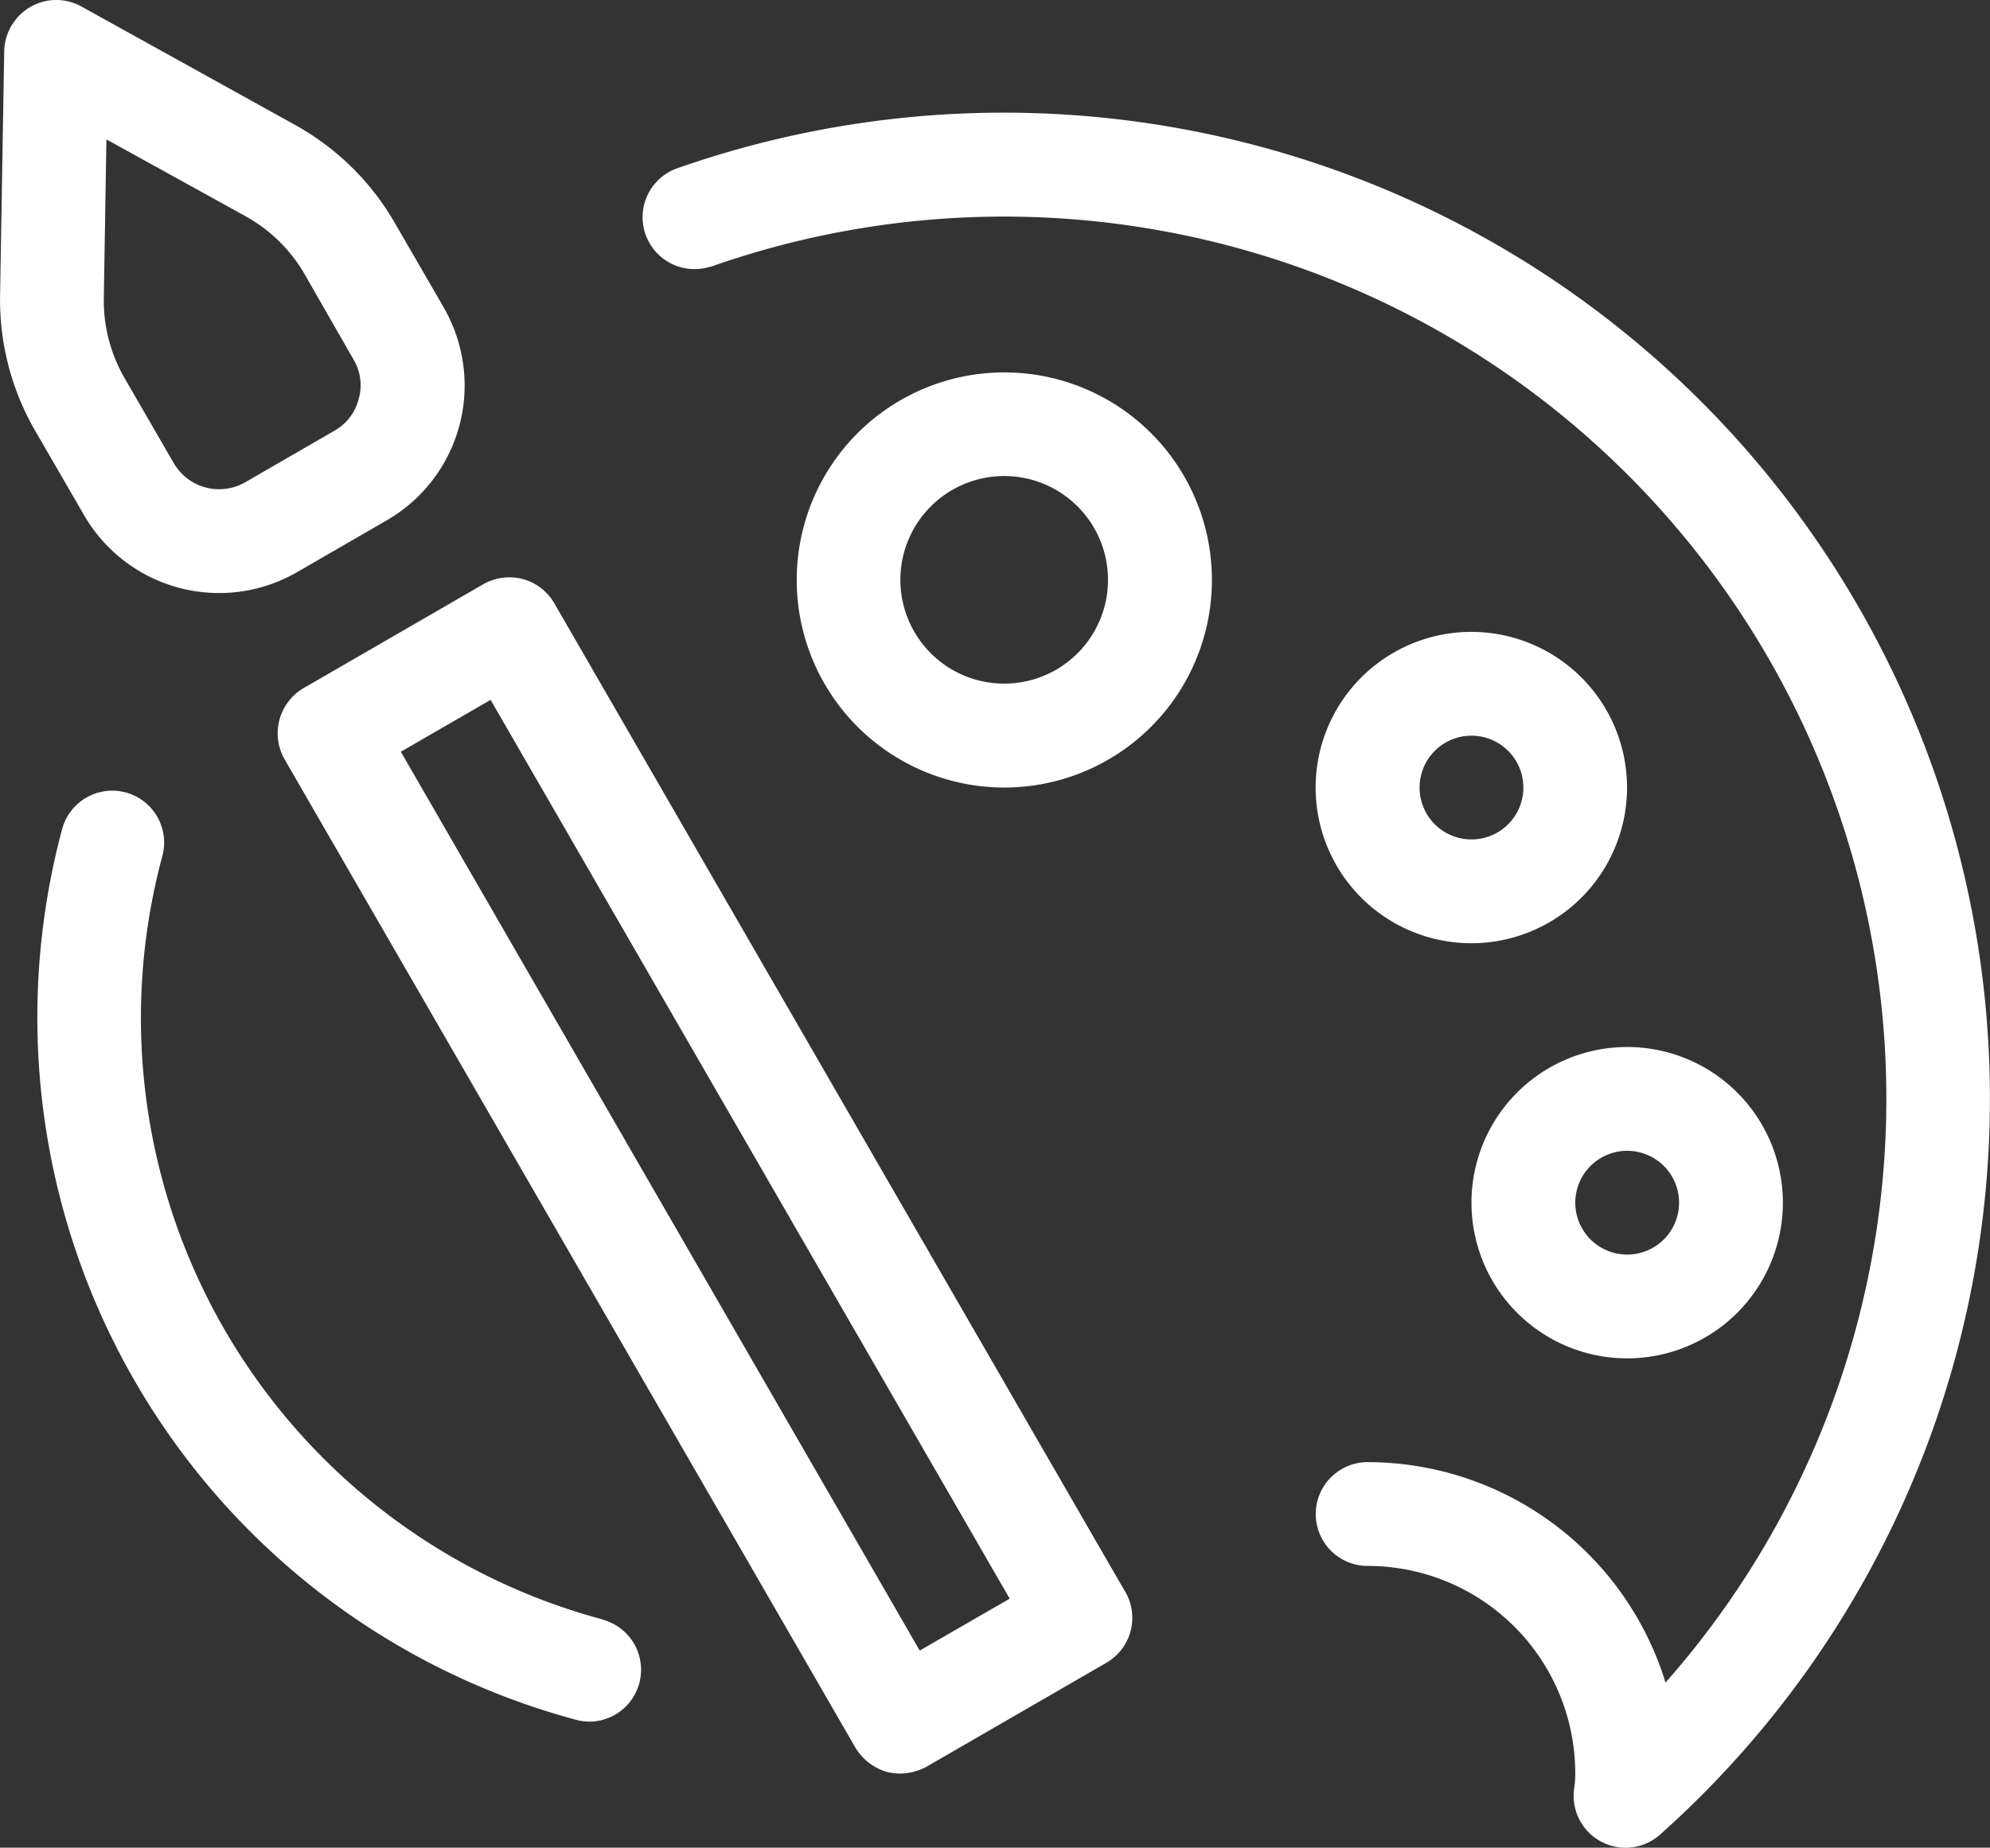 <svg id="Group_2876" data-name="Group 2876" xmlns="http://www.w3.org/2000/svg" width="58.177" height="54.026" viewBox="0 0 58.177 54.026">
  <rect x="0" y="0" width="58.177" height="54.026" fill="#333333" stroke="none"/>
  <path id="Path_2506" data-name="Path 2506" d="M36.069,14a6.069,6.069,0,1,0,6.069,6.069A6.069,6.069,0,0,0,36.069,14Zm0,9.1A3.035,3.035,0,1,1,39.1,20.069,3.035,3.035,0,0,1,36.069,23.1Z" transform="translate(-6.708 -3.111)" fill="#fff"/>
  <path id="Path_2507" data-name="Path 2507" d="M44.552,19A4.552,4.552,0,1,0,49.1,23.552,4.552,4.552,0,0,0,44.552,19Zm0,6.069a1.517,1.517,0,1,1,1.517-1.517A1.517,1.517,0,0,1,44.552,25.069Z" transform="translate(-1.534 -0.524)" fill="#fff"/>
  <path id="Path_2508" data-name="Path 2508" d="M43,31.552A4.552,4.552,0,1,0,47.552,27,4.552,4.552,0,0,0,43,31.552Zm4.552-1.517a1.517,1.517,0,1,1-1.517,1.517A1.517,1.517,0,0,1,47.552,30.035Z" transform="translate(0.018 3.614)" fill="#fff"/>
  <path id="Path_2510" data-name="Path 2510" d="M44.779,47.616,28.088,18.71A1.517,1.517,0,0,0,27.163,18a1.537,1.537,0,0,0-1.153.152l-5.25,3.035a1.533,1.533,0,0,0-.561,2.079L36.889,52.168a1.6,1.6,0,0,0,.926.713,1.749,1.749,0,0,0,.395.046,1.66,1.66,0,0,0,.759-.2l5.25-3.035a1.517,1.517,0,0,0,.561-2.079ZM38.77,49.331,23.6,23.05l2.625-1.517L41.4,47.813Z" transform="translate(-11.882 -1.069)" fill="#fff"/>
  <path id="Path_2511" data-name="Path 2511" d="M27.624,15.816l-1.441-2.488A7.613,7.613,0,0,0,23.3,10.49L17.032,7.015a1.517,1.517,0,0,0-1.5.015,1.539,1.539,0,0,0-.759,1.29l-.121,7.162A7.655,7.655,0,0,0,15.667,19.4l1.441,2.488a4.561,4.561,0,0,0,6.221,1.669l2.625-1.517a4.552,4.552,0,0,0,1.669-6.221Zm-2.488,2.671a1.478,1.478,0,0,1-.7.926l-2.625,1.517a1.533,1.533,0,0,1-2.079-.561L18.292,17.88a4.535,4.535,0,0,1-.607-2.352l.076-4.628,4.067,2.246a4.537,4.537,0,0,1,1.73,1.7l1.426,2.488a1.461,1.461,0,0,1,.152,1.153Z" transform="translate(-14.65 -6.824)" fill="#fff"/>
  <path id="Path_2512" data-name="Path 2512" d="M29.023,13.507A25.795,25.795,0,0,1,56.951,54.9a9.121,9.121,0,0,0-8.708-6.446,1.517,1.517,0,1,0,0,3.035,6.069,6.069,0,0,1,6.069,6.069,2.825,2.825,0,0,1-.03.431,1.517,1.517,0,0,0,2.508,1.357A28.83,28.83,0,0,0,28.012,10.639,1.518,1.518,0,0,0,29.023,13.5Z" transform="translate(-8.26 -5.702)" fill="#fff"/>
  <path id="Path_2513" data-name="Path 2513" d="M31.9,46.3A18.208,18.208,0,0,1,19.019,24a1.517,1.517,0,1,0-2.93-.786A21.267,21.267,0,0,0,31.111,49.231a1.54,1.54,0,0,0,.391.056,1.517,1.517,0,0,0,.391-2.983Z" transform="translate(-14.279 1.053)" fill="#fff"/>
</svg>
